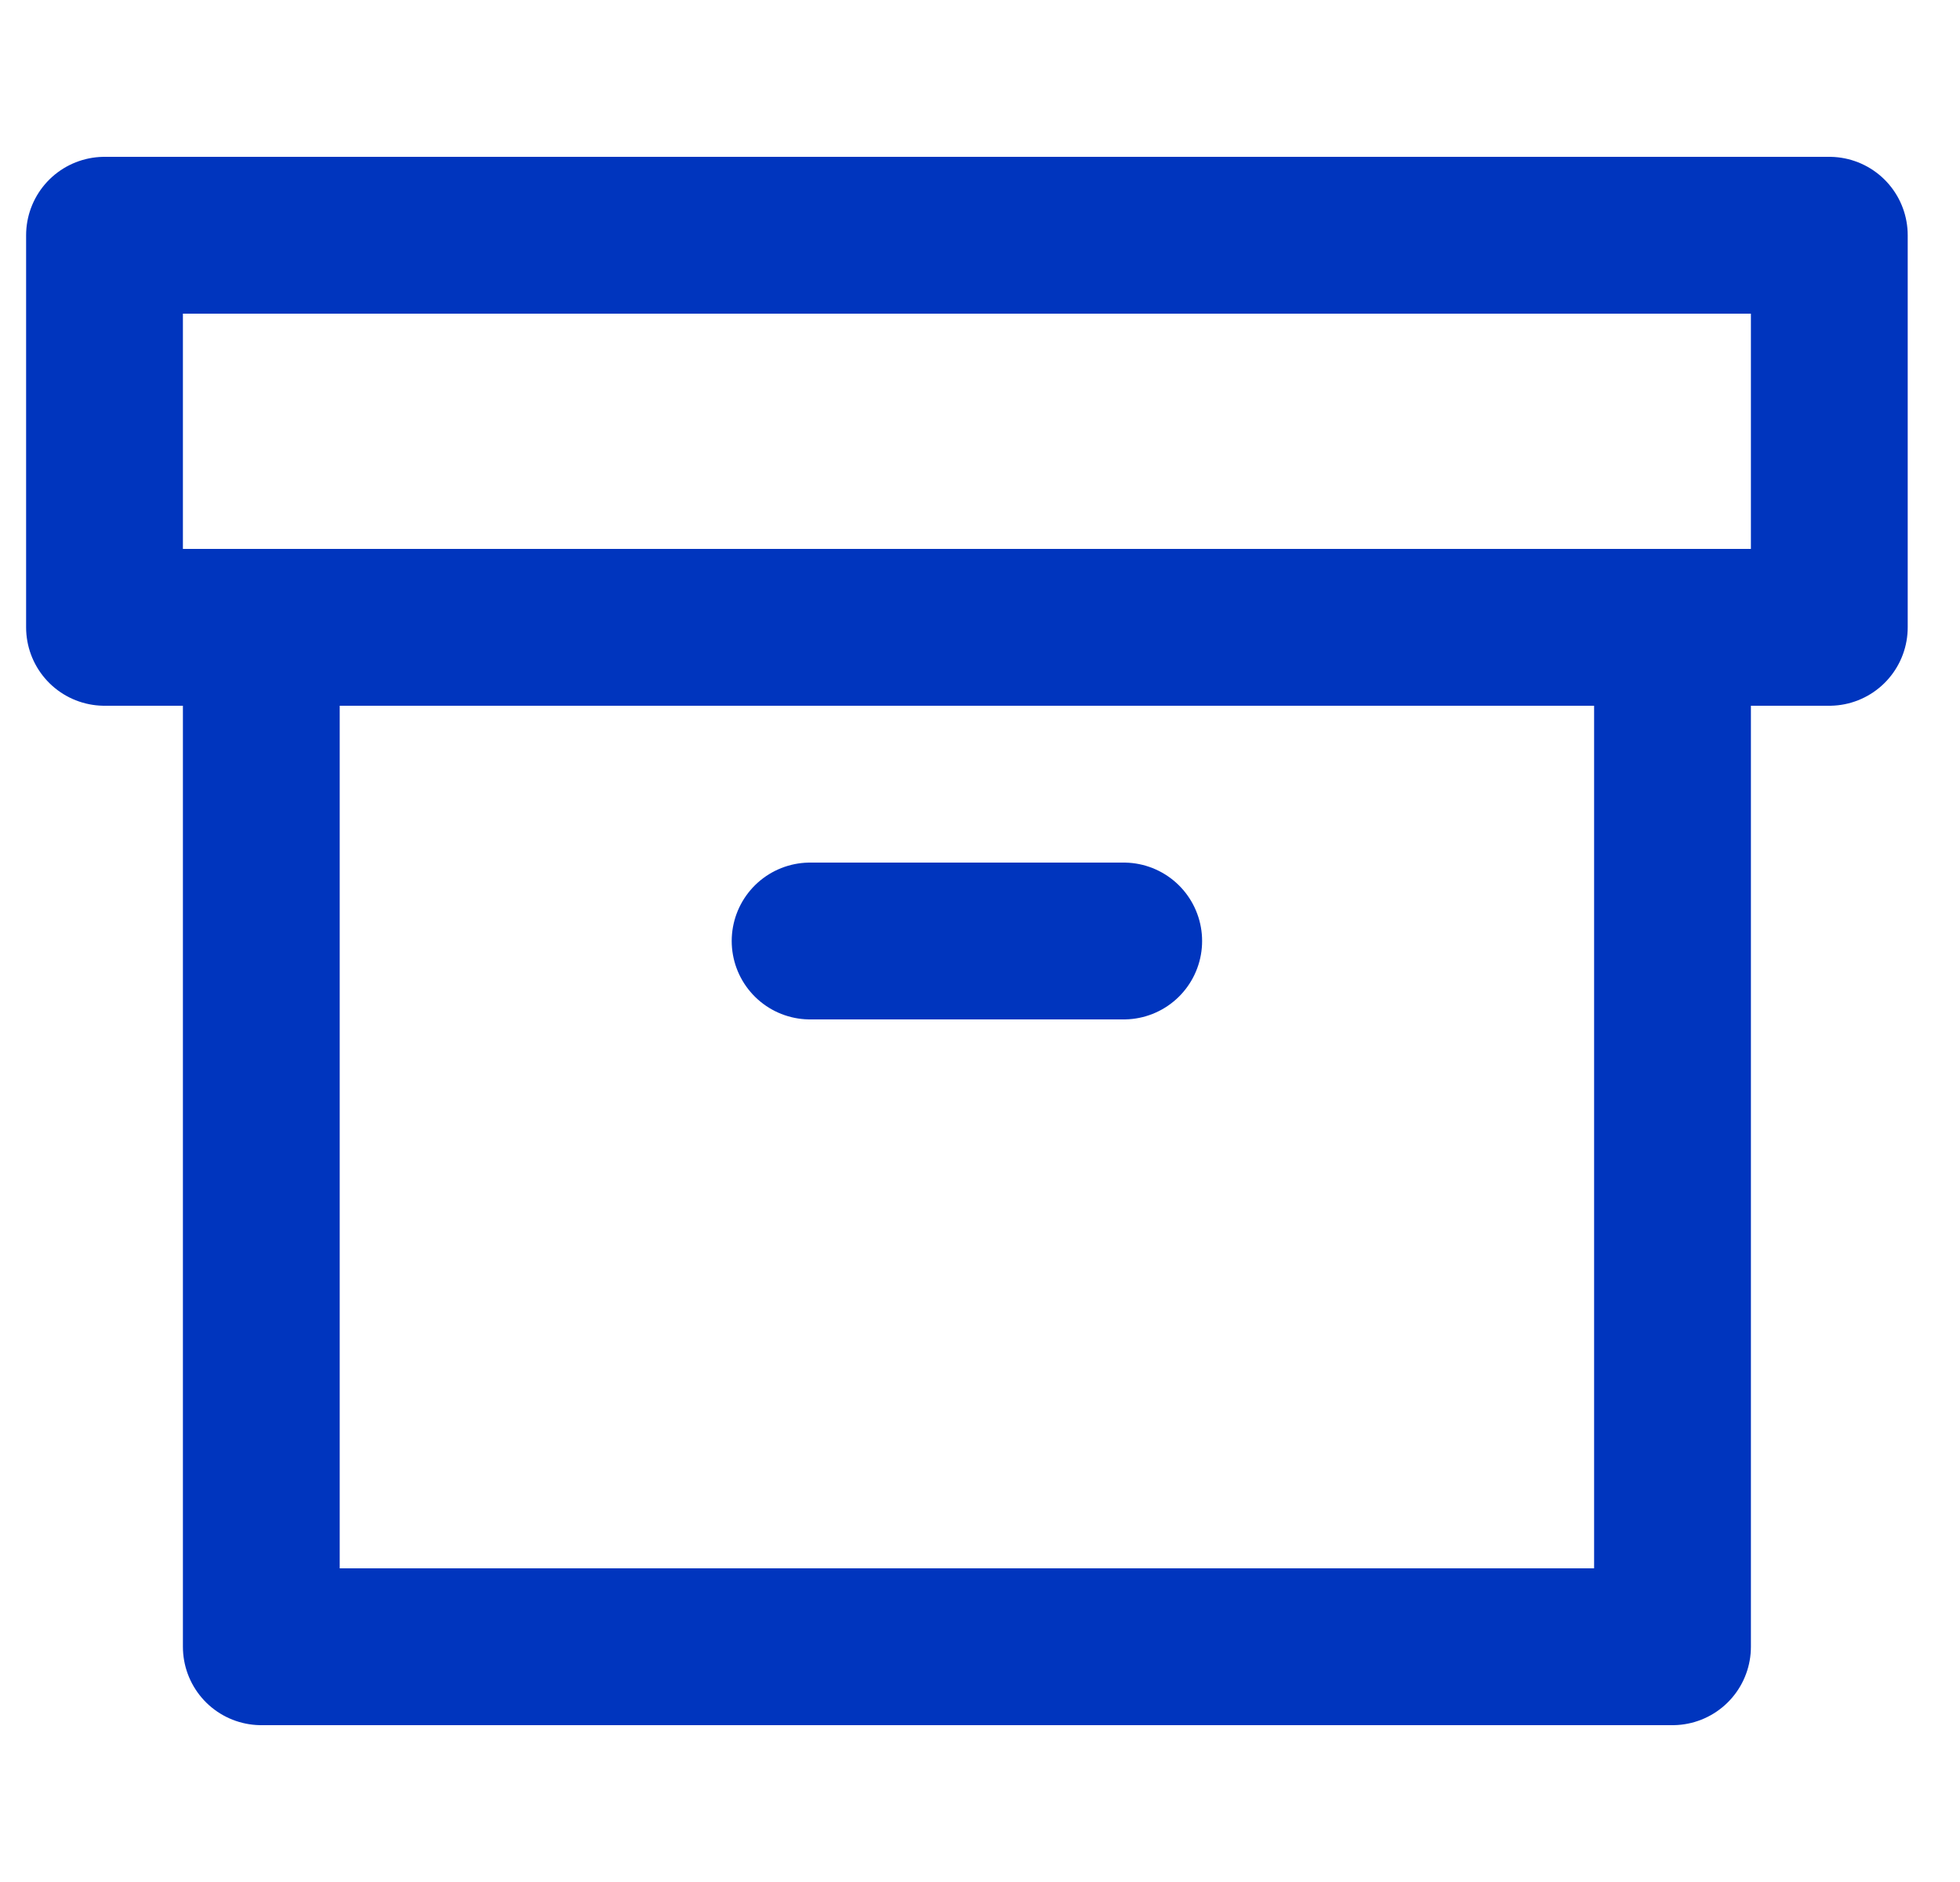 <svg width="25" height="24" fill="none" xmlns="http://www.w3.org/2000/svg"><g clip-path="url(#clip0_1_11925)"><path d="M21.333 8v13h-18V8m7 4h4m-13-9h22v5h-22V3z" stroke="#0035BE" stroke-width="2" stroke-linecap="round" stroke-linejoin="round"/></g><defs><clipPath id="clip0_1_11925"><path fill="#fff" transform="translate(.333)" d="M0 0h24v24H0z"/></clipPath></defs></svg>